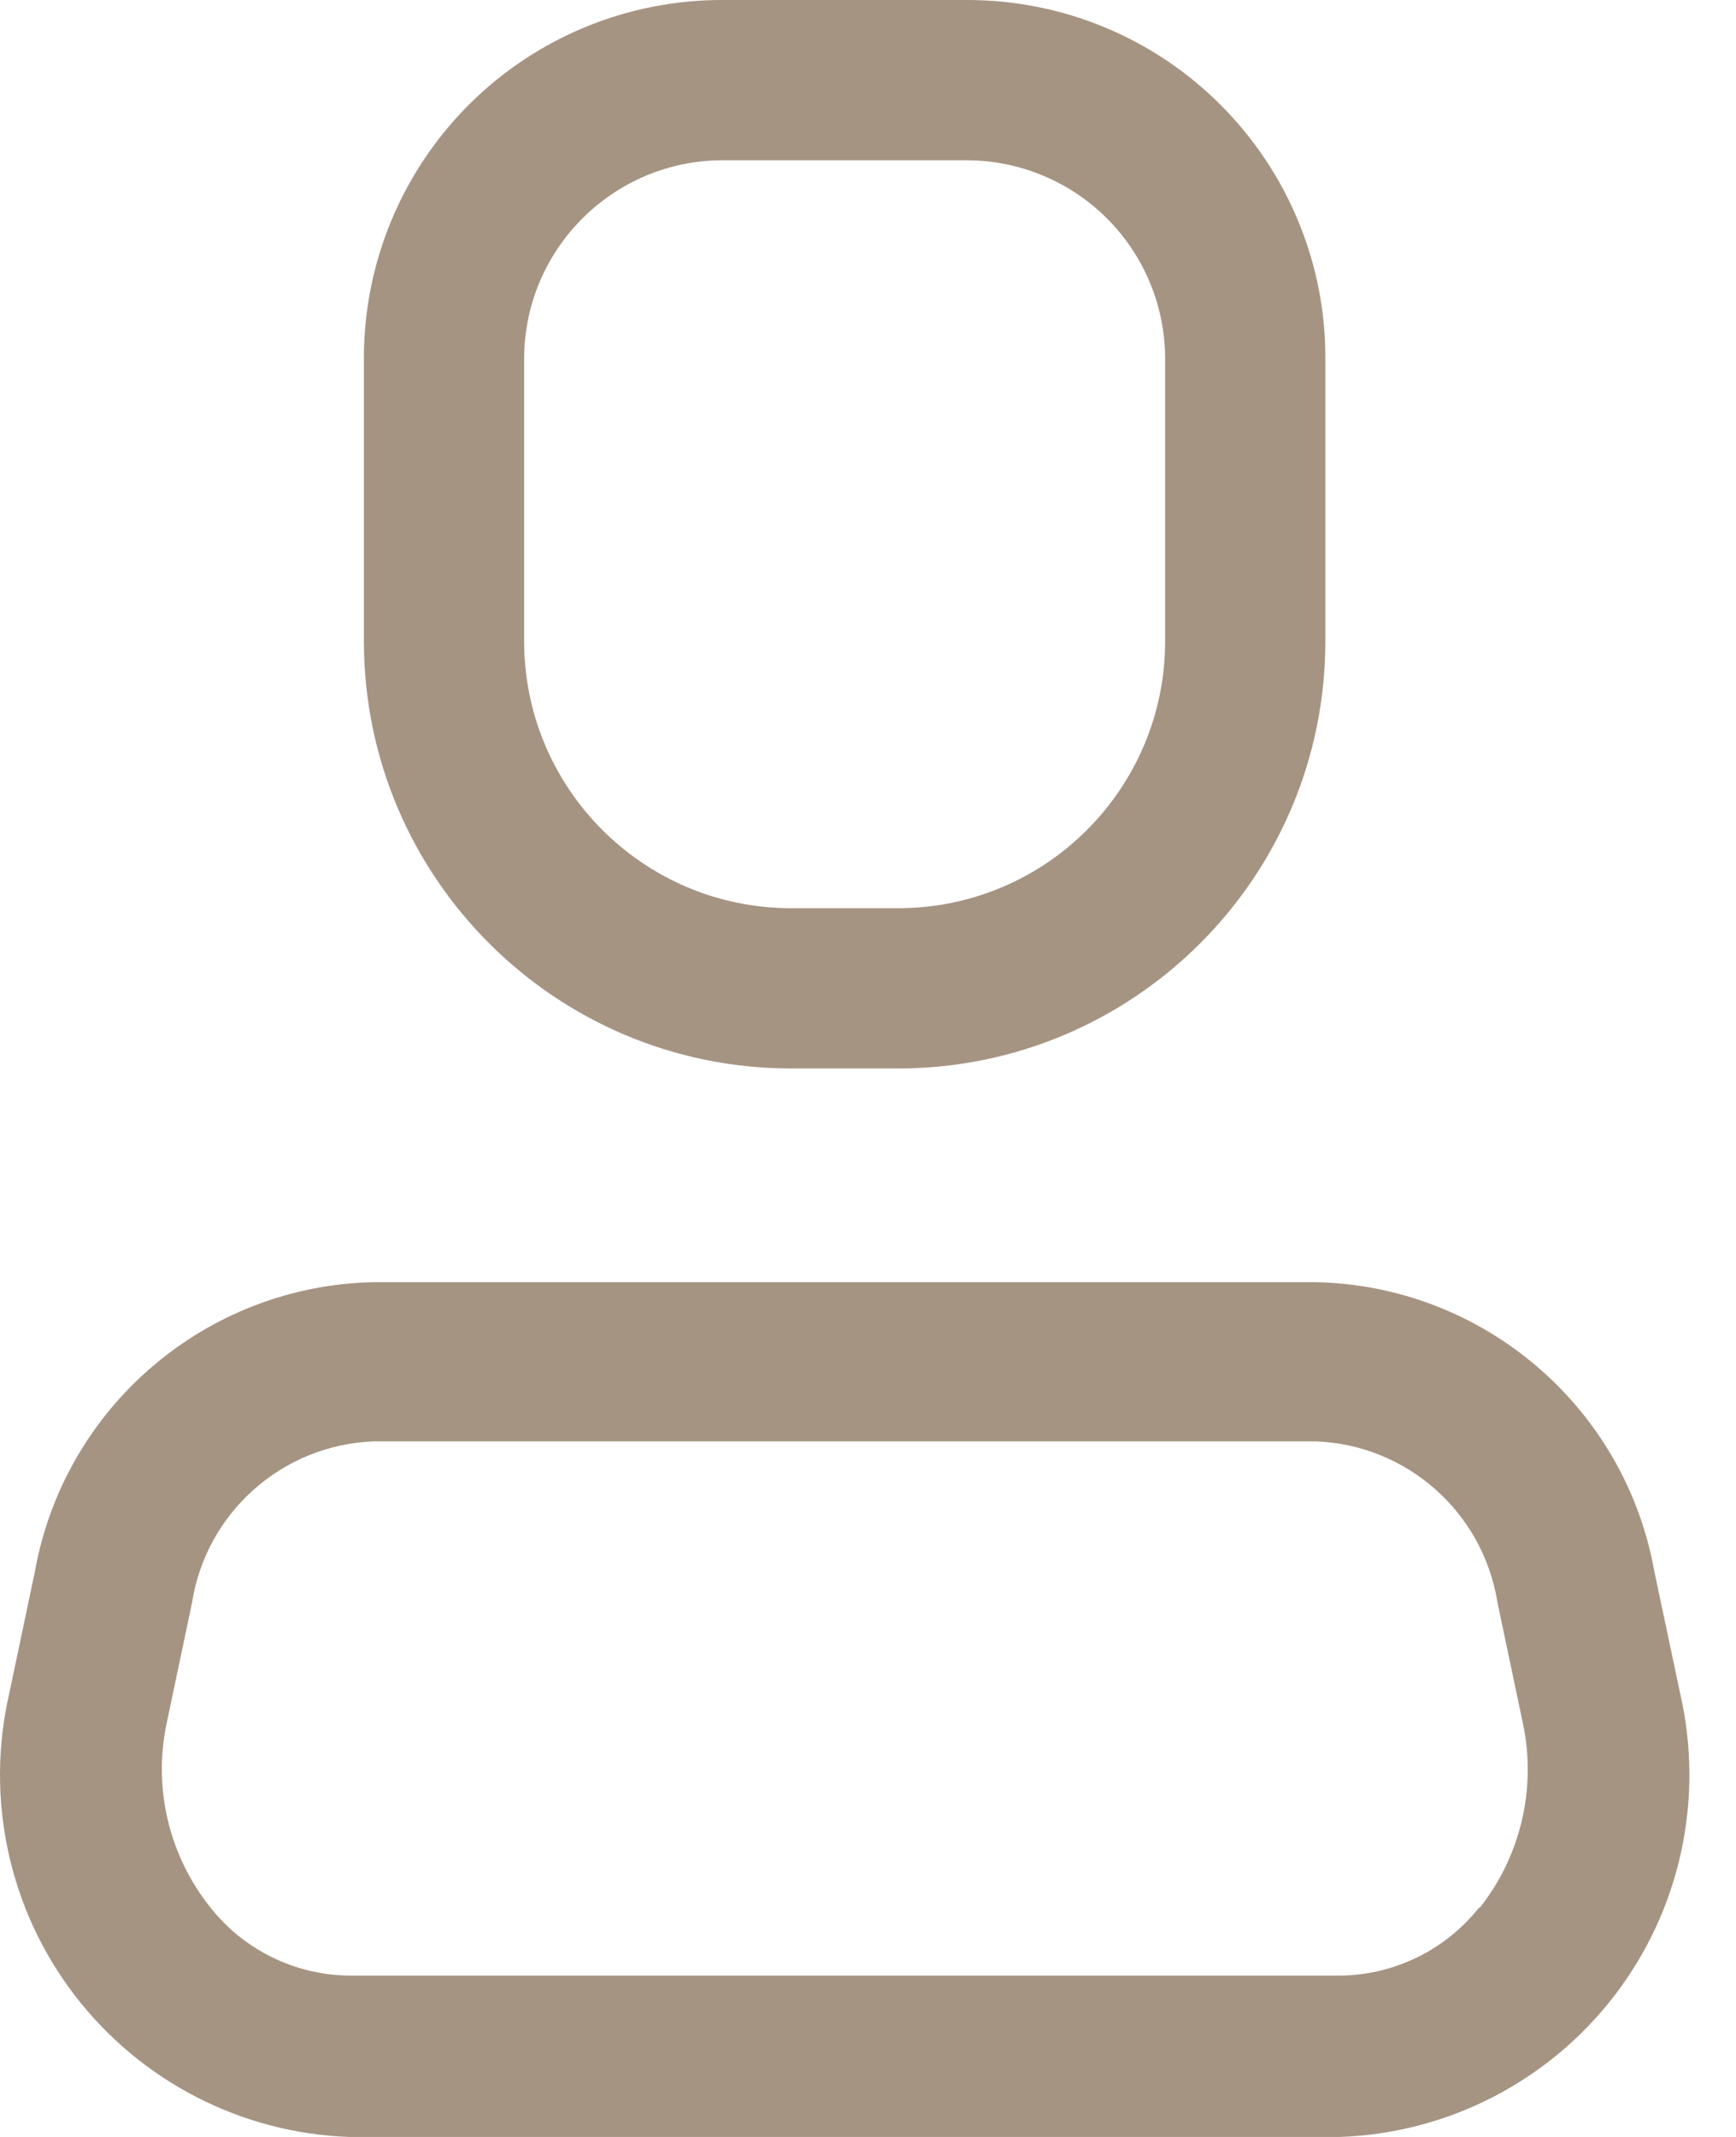 <svg width="13" height="16" viewBox="0 0 13 16" fill="none" xmlns="http://www.w3.org/2000/svg">
<path fill-rule="evenodd" clip-rule="evenodd" d="M12.389 11.768L12.582 12.68C12.763 13.468 12.584 14.297 12.092 14.939C11.599 15.582 10.846 15.971 10.037 16H2.613C1.805 15.971 1.052 15.582 0.559 14.939C0.067 14.297 -0.112 13.468 0.069 12.68L0.261 11.768C0.482 10.533 1.544 9.626 2.797 9.6H9.853C11.107 9.626 12.169 10.533 12.389 11.768ZM10.038 14.792C10.444 14.787 10.826 14.599 11.078 14.28V14.288C11.386 13.901 11.506 13.396 11.406 12.912L11.214 12C11.107 11.324 10.537 10.818 9.854 10.792H2.798C2.114 10.818 1.544 11.324 1.438 12L1.246 12.912C1.147 13.394 1.267 13.895 1.574 14.28C1.825 14.599 2.207 14.787 2.614 14.792H10.038Z" fill="#A69483"/>
<path fill-rule="evenodd" clip-rule="evenodd" d="M6.725 8H5.925C4.158 8 2.725 6.567 2.725 4.8V2.688C2.723 1.974 3.006 1.29 3.51 0.785C4.015 0.28 4.7 -0.002 5.413 1.19934e-05H7.237C7.951 -0.002 8.636 0.28 9.14 0.785C9.645 1.29 9.928 1.974 9.925 2.688V4.8C9.925 6.567 8.493 8 6.725 8ZM5.413 1.2C4.592 1.2 3.925 1.866 3.925 2.688V4.8C3.925 5.905 4.821 6.8 5.925 6.8H6.725C7.83 6.8 8.725 5.905 8.725 4.8V2.688C8.725 2.293 8.569 1.915 8.29 1.636C8.011 1.357 7.632 1.2 7.237 1.2H5.413Z" fill="#A69483"/>
</svg>

